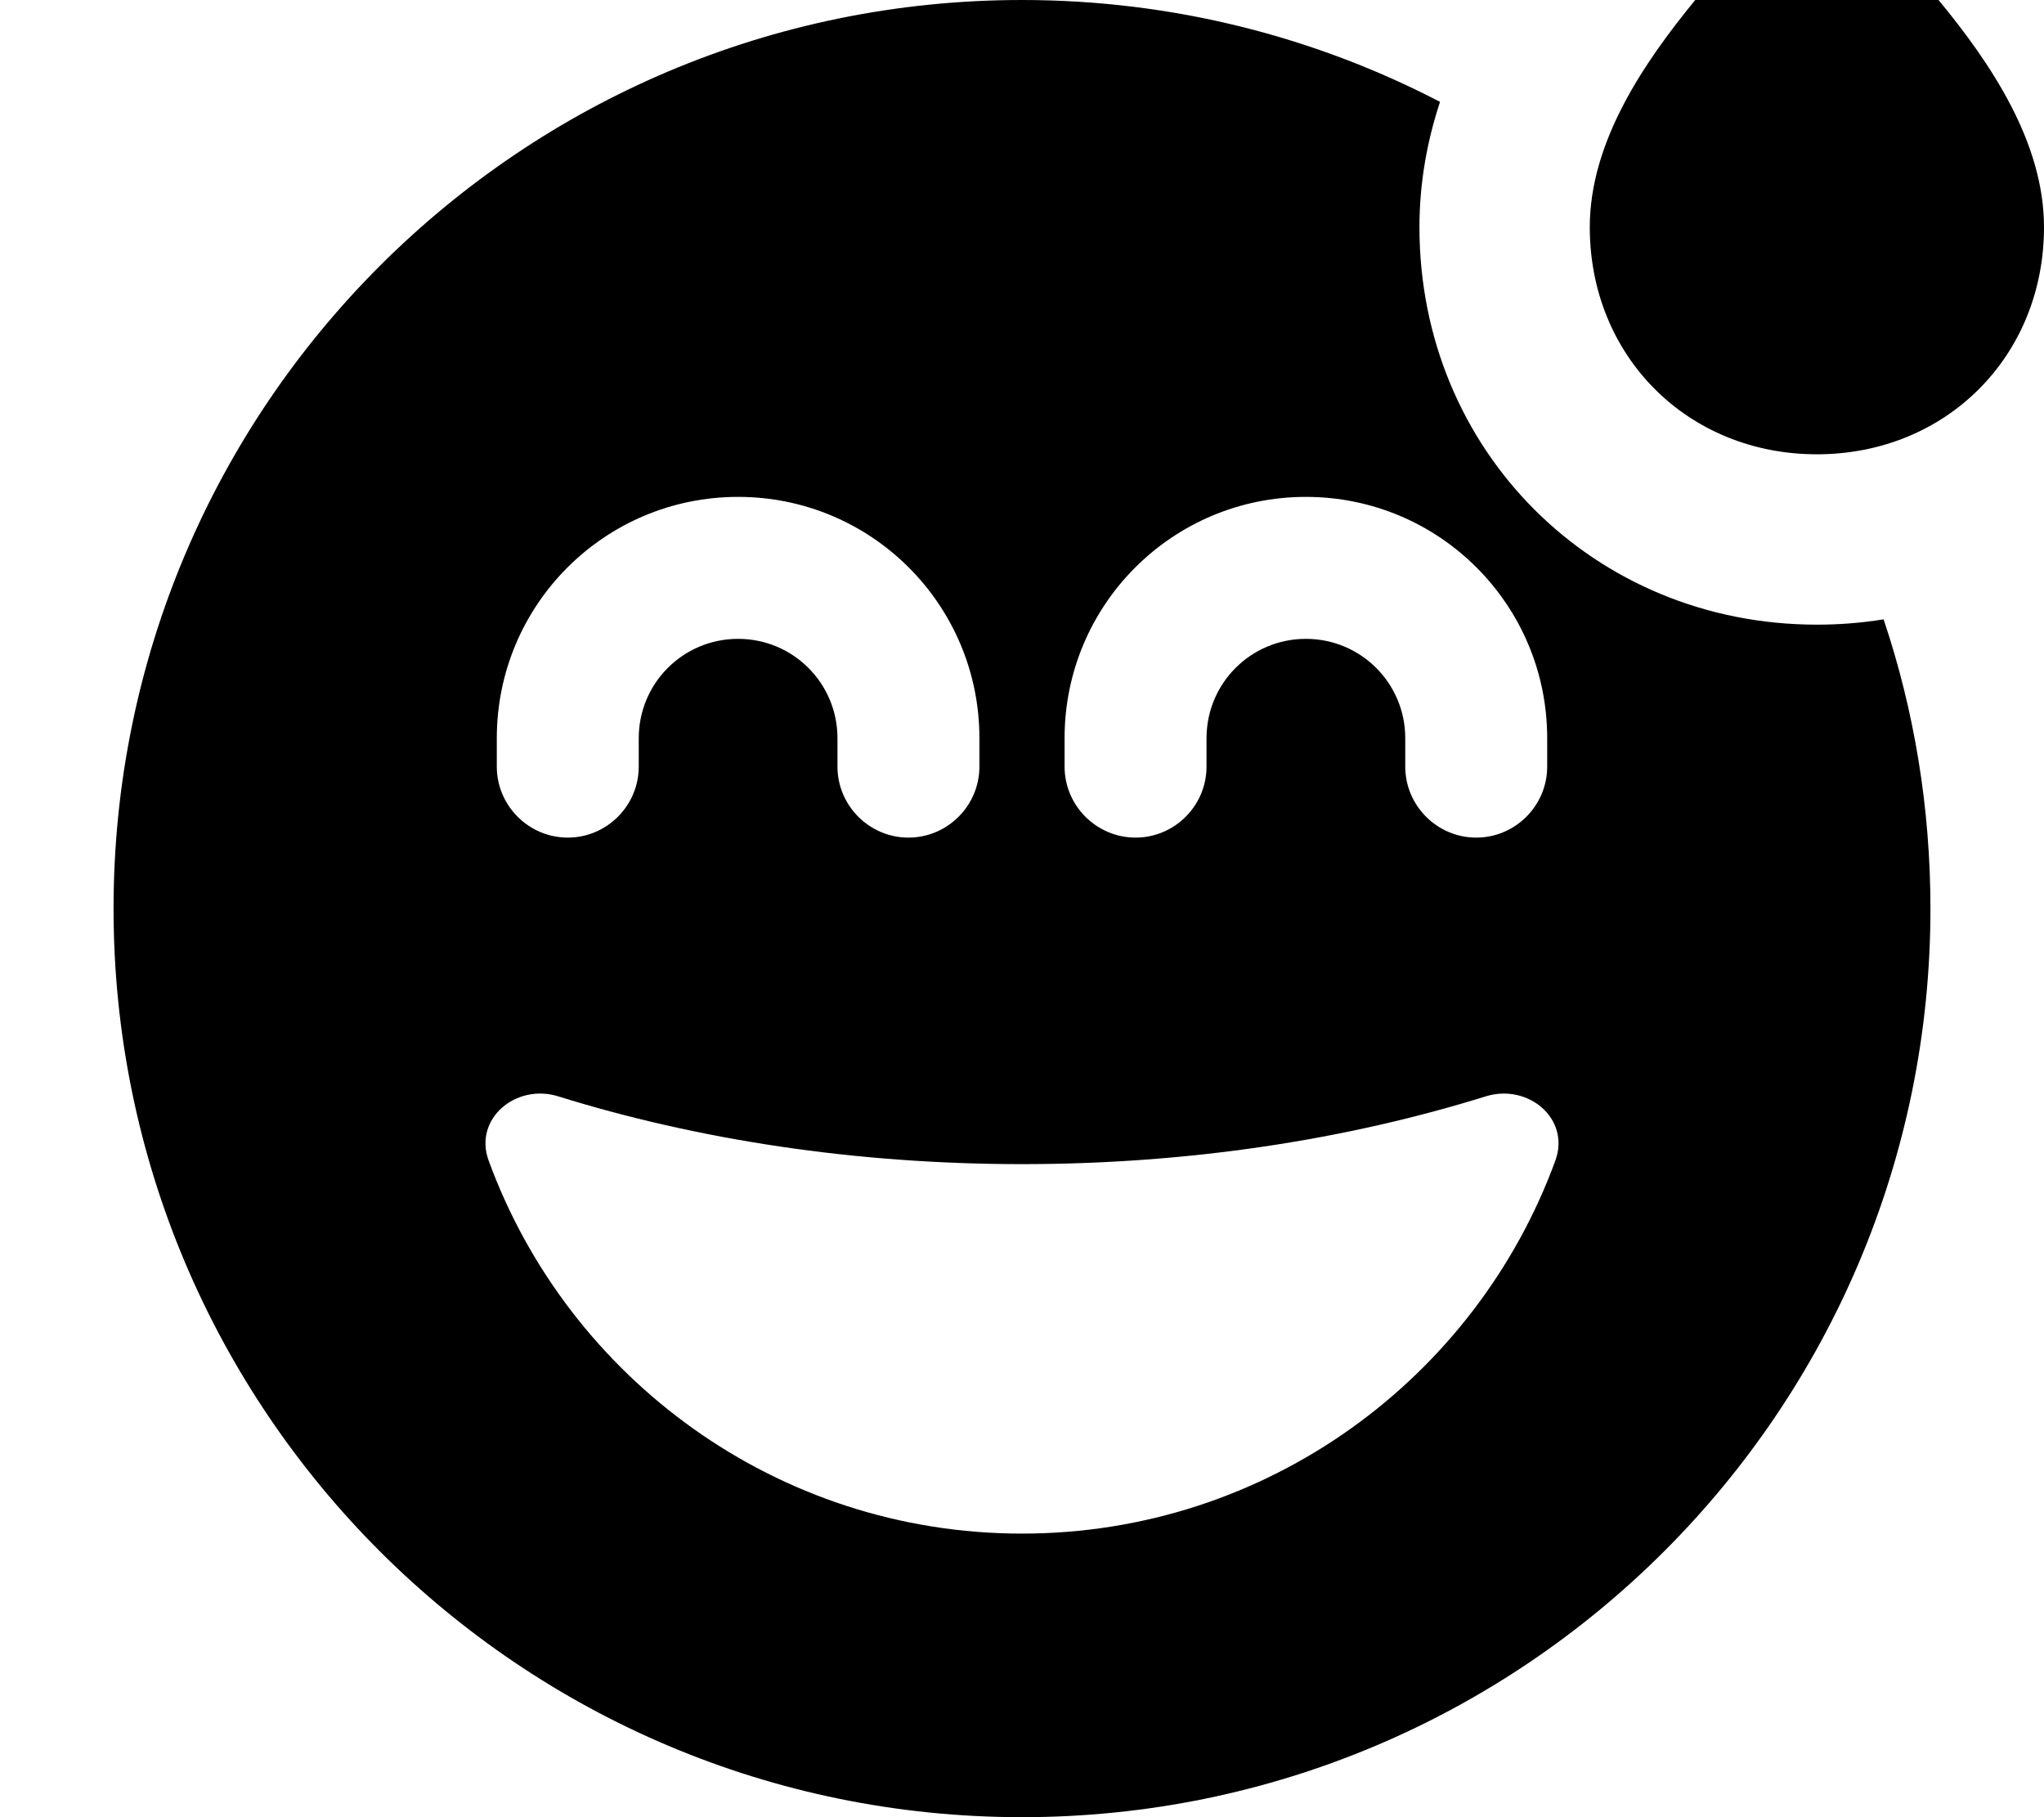 <svg xmlns="http://www.w3.org/2000/svg" viewBox="0 0 576 512"><!--! Font Awesome Pro 7.0.0 by @fontawesome - https://fontawesome.com License - https://fontawesome.com/license (Commercial License) Copyright 2025 Fonticons, Inc. --><path fill="currentColor" d="M546.2-.1c14.7 17.8 29.8 40.1 29.8 64.1 0 36.4-27.6 64-64 64s-64-27.6-64-64c0-24 15.2-46.3 29.8-64.1 8.8-10.7 18.5-20.8 29-30 3-2.6 7.4-2.6 10.4 0 10.5 9.1 20.1 19.3 29 30zM288 0c42.5 0 82.6 10.4 117.8 28.7-3.6 10.9-5.8 22.7-5.8 35.3 0 62.9 49.1 112 112 112 6.4 0 12.7-.5 18.8-1.5 8.6 25.6 13.2 53 13.2 81.5 0 141.4-114.6 256-256 256S32 397.4 32 256 146.6 0 288 0zM418.7 308.9C379.5 321.1 335.1 328 288 328s-91.5-6.9-130.7-19.1c-11.9-3.7-23.9 6.3-19.6 18.1 22.4 61.3 81.3 105.1 150.3 105.1s127.9-43.8 150.3-105.1c4.3-11.8-7.7-21.8-19.6-18.1zM208 180c15.5 0 28 12.5 28 28l0 8c0 11 9 20 20 20s20-9 20-20l0-8c0-37.6-30.4-68-68-68s-68 30.4-68 68l0 8c0 11 9 20 20 20s20-9 20-20l0-8c0-15.5 12.5-28 28-28zm132 28c0-15.5 12.5-28 28-28s28 12.5 28 28l0 8c0 11 9 20 20 20s20-9 20-20l0-8c0-37.6-30.4-68-68-68s-68 30.4-68 68l0 8c0 11 9 20 20 20s20-9 20-20l0-8z"/></svg>